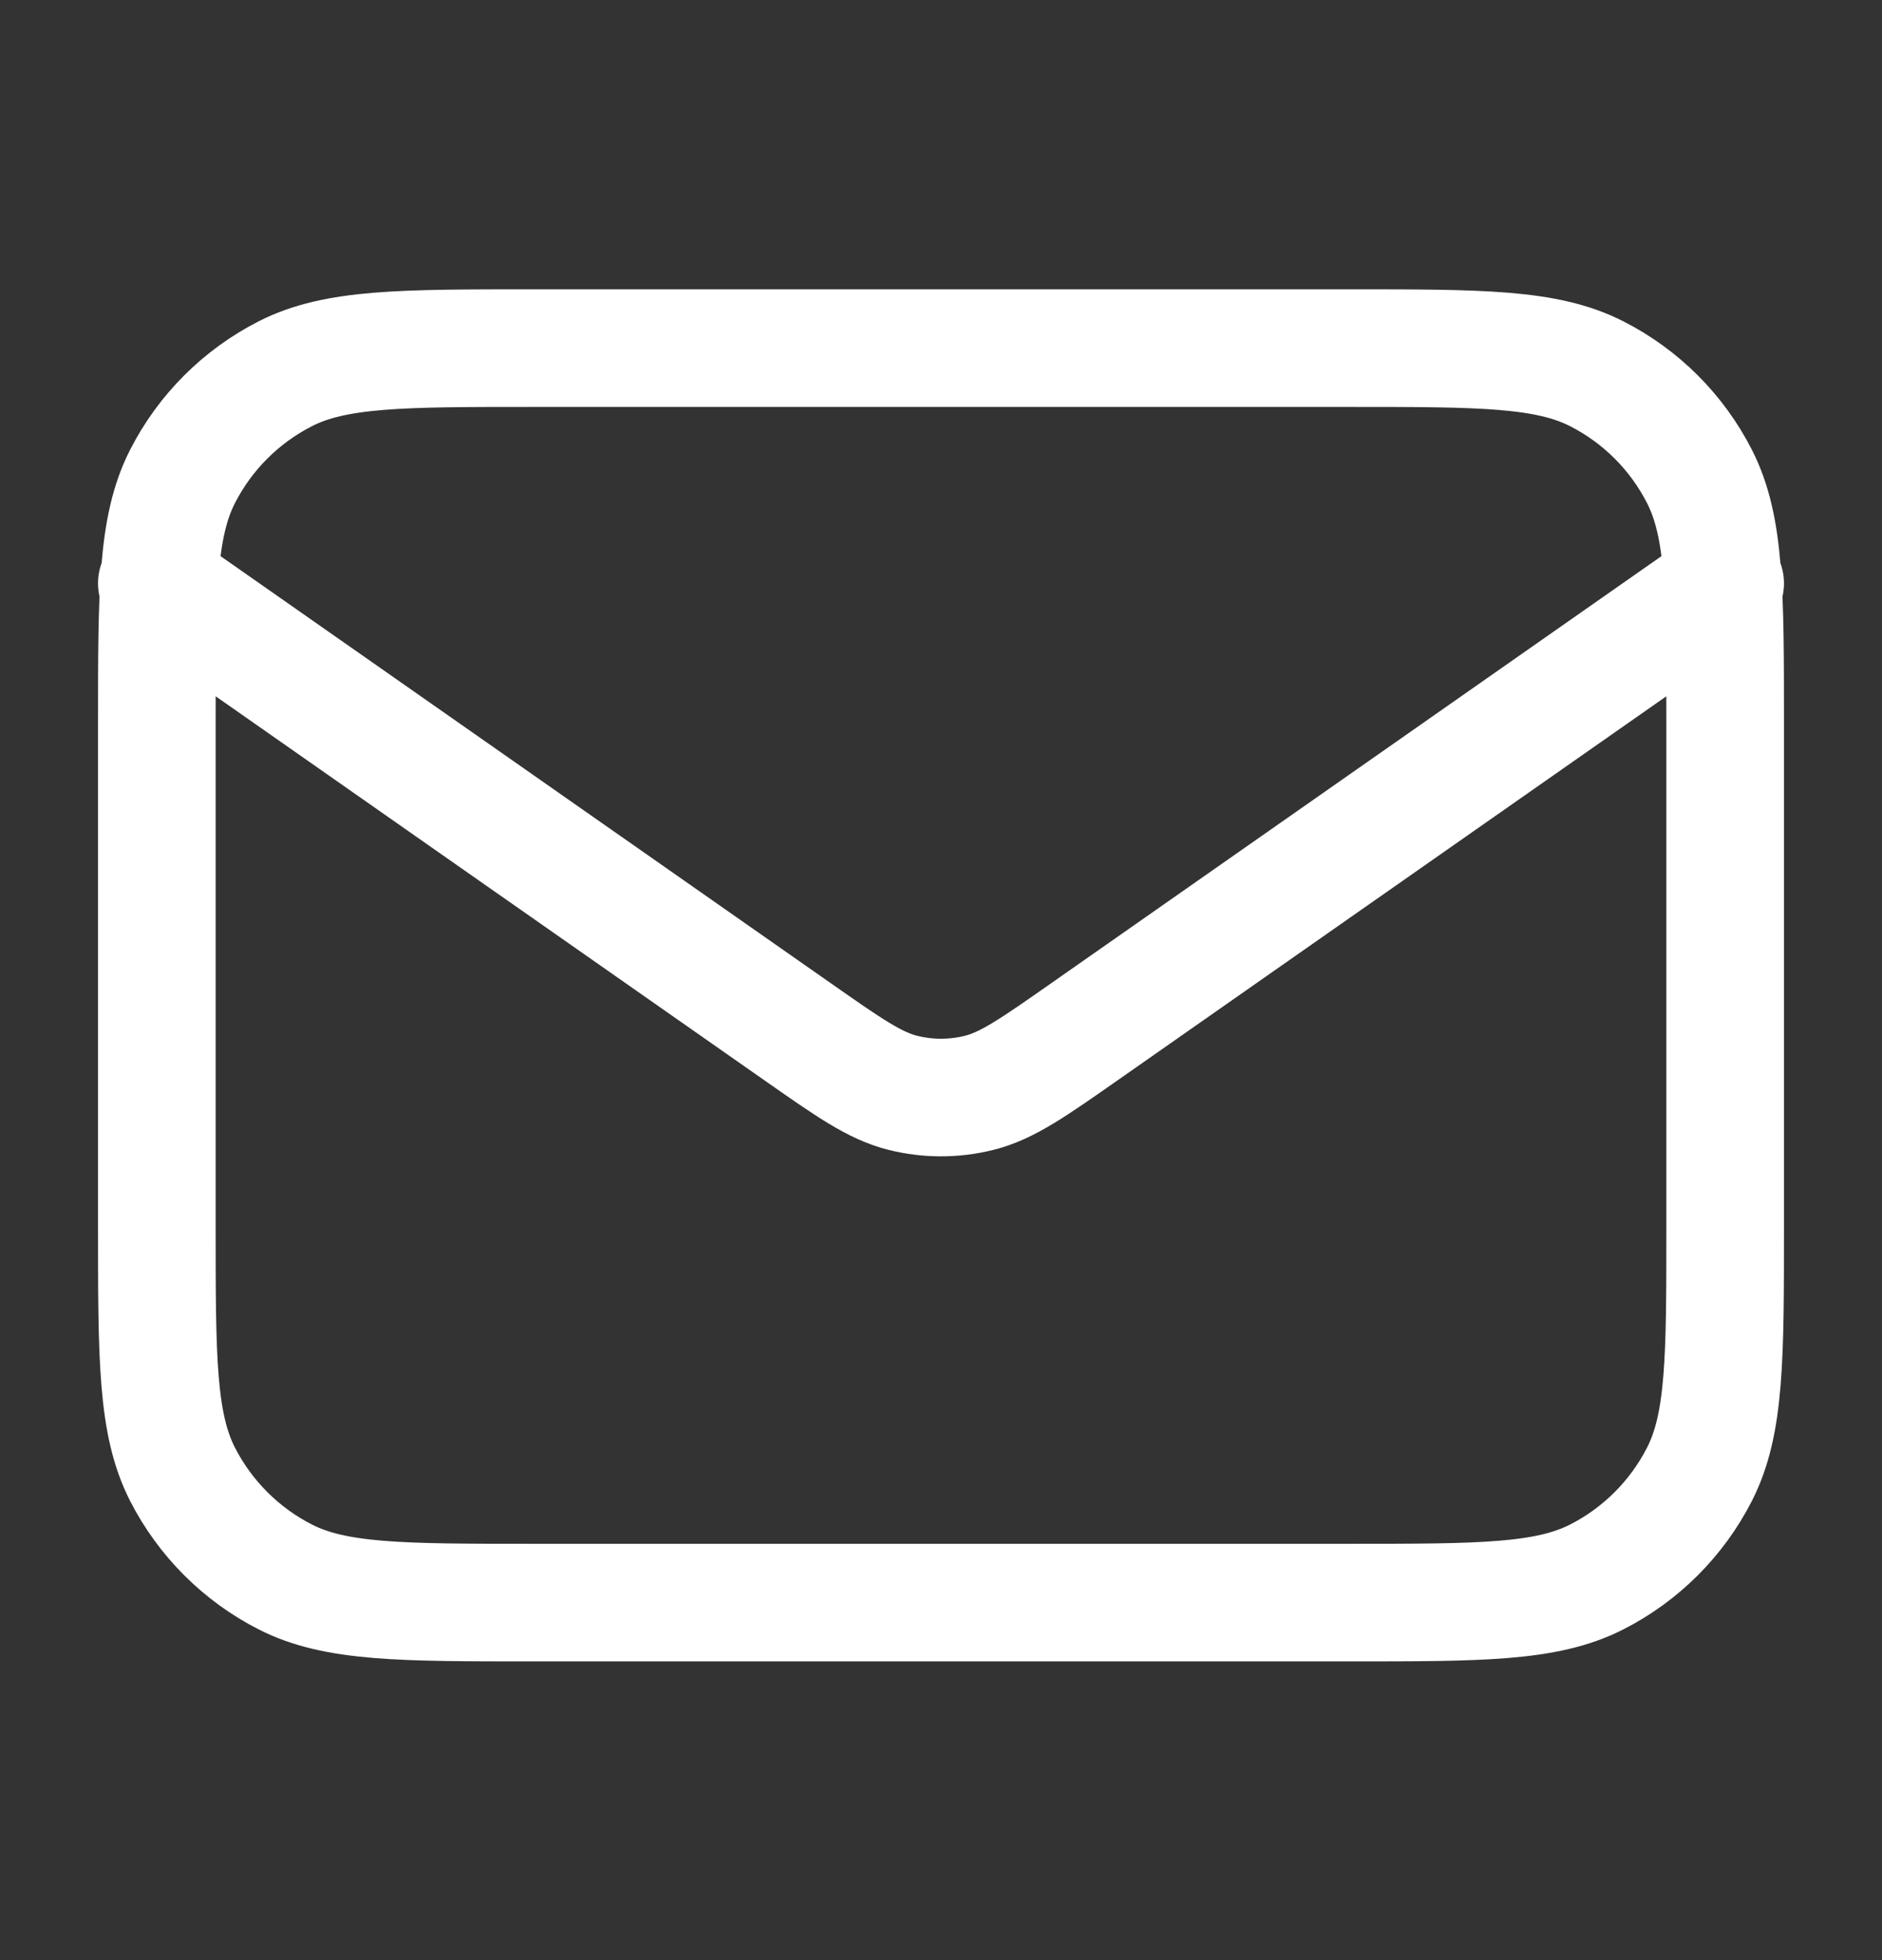 <svg width="24" height="25" viewBox="0 0 24 25" fill="none" xmlns="http://www.w3.org/2000/svg">
<rect x="0" y="0" width="24" height="25" fill="#333333" stroke="none"/>
<g clip-path="url(#clip0_161_7621)">
<path d="M2 7.44L10.165 13.155C10.826 13.618 11.157 13.85 11.516 13.939C11.834 14.018 12.166 14.018 12.484 13.939C12.843 13.85 13.174 13.618 13.835 13.155L22 7.44M6.8 20.44H17.2C18.88 20.44 19.72 20.44 20.362 20.113C20.927 19.825 21.385 19.366 21.673 18.802C22 18.16 22 17.32 22 15.64V9.24C22 7.56 22 6.72 21.673 6.078C21.385 5.513 20.927 5.055 20.362 4.767C19.72 4.44 18.88 4.44 17.2 4.44H6.8C5.12 4.44 4.28 4.44 3.638 4.767C3.074 5.055 2.615 5.513 2.327 6.078C2 6.72 2 7.56 2 9.24V15.64C2 17.32 2 18.16 2.327 18.802C2.615 19.366 3.074 19.825 3.638 20.113C4.28 20.44 5.12 20.44 6.8 20.44Z" stroke="white" stroke-width="1.5" stroke-linecap="round" stroke-linejoin="round"/>
</g>
<defs>
<clipPath id="clip0_161_7621">
<rect width="24" height="24" fill="white" transform="translate(0 0.44)"/>
</clipPath>
</defs>
</svg>

